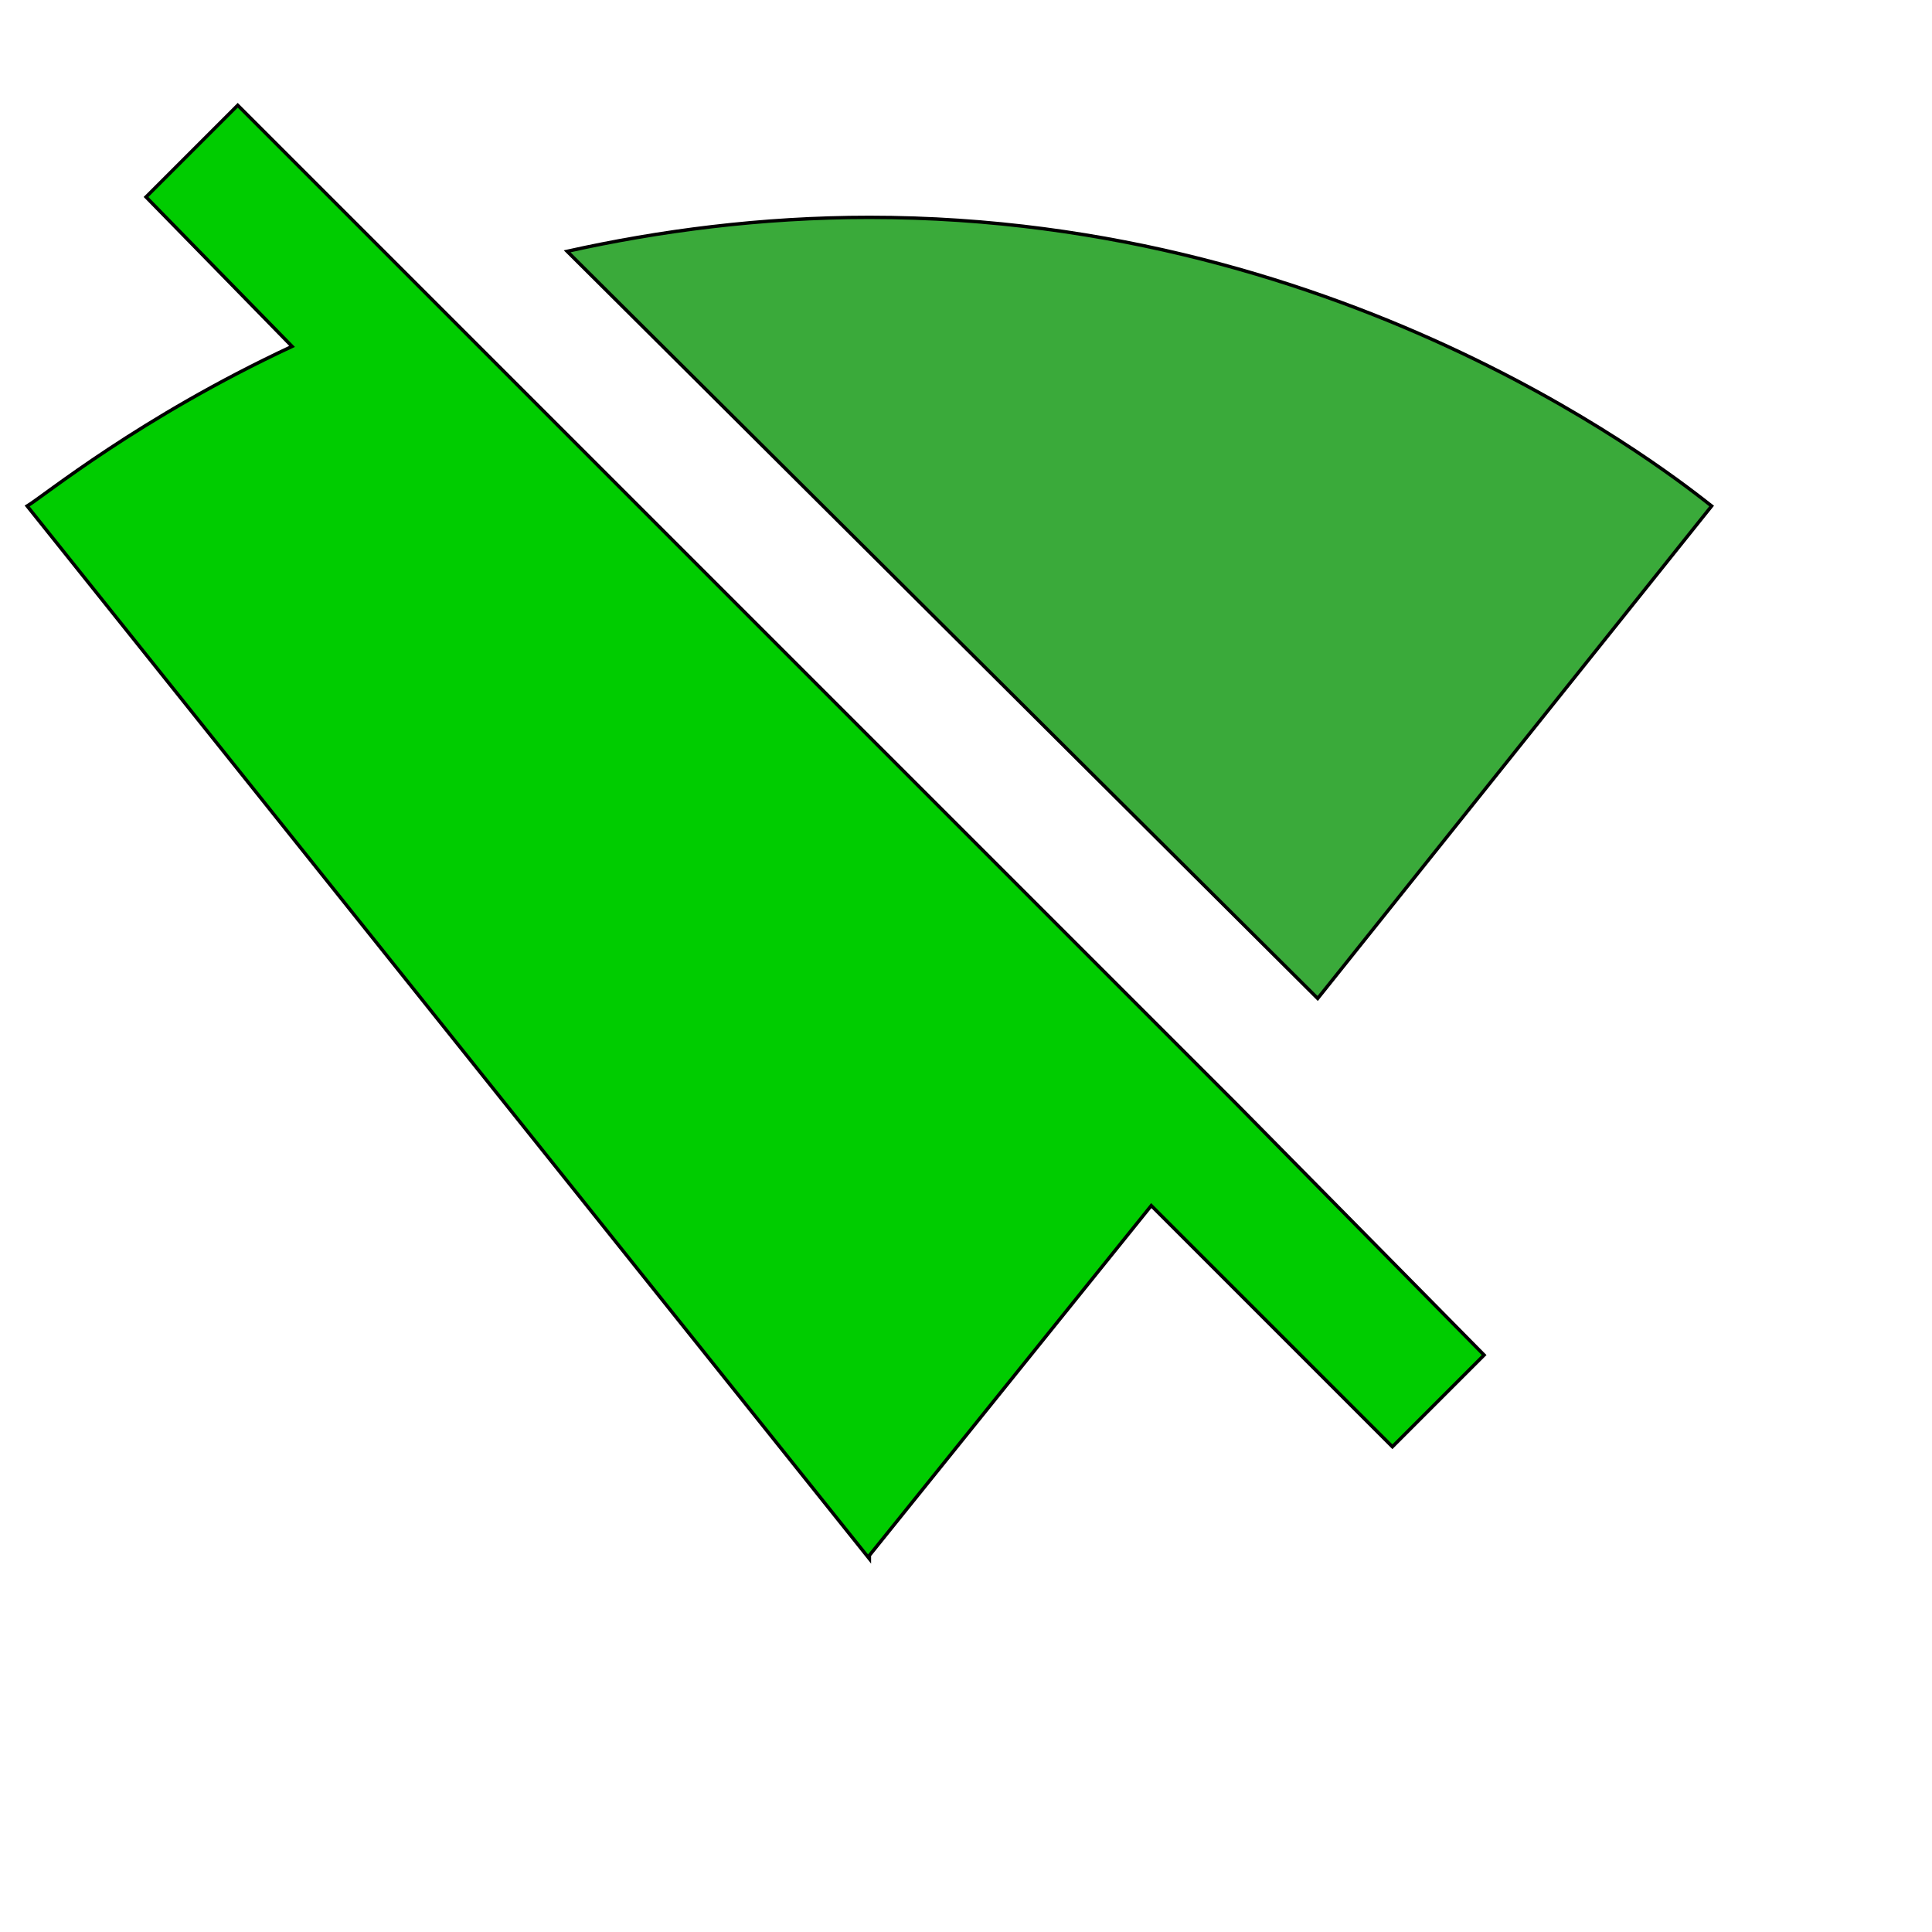 <svg id="th_wav_signal-wifi-off" width="100%" height="100%" xmlns="http://www.w3.org/2000/svg" version="1.1" xmlns:xlink="http://www.w3.org/1999/xlink" xmlns:svgjs="http://svgjs.com/svgjs" preserveAspectRatio="xMidYMin slice" data-uid="wav_signal-wifi-off" data-keyword="wav_signal-wifi-off" viewBox="0 0 512 512" transform="matrix(0.9,0,0,0.9,0,0)" data-colors="[&quot;#00cc00&quot;,&quot;#3aaa3a&quot;,&quot;#3aaa3a&quot;]"><path id="th_wav_signal-wifi-off_1" d="M364 325L70 31L43 58L86 102C41 123 13 146 8 149L256 459L256 458L339 355L410 426L437 399L364 325Z " fill-rule="evenodd" fill="#00cc00" stroke-width="1" stroke="#000000"></path><path id="th_wav_signal-wifi-off_0" d="M504 149C495 142 399 64 256 64C224 64 194 68 167 74L388 294Z " fill-rule="evenodd" fill="#3aaa3a" stroke-width="1" stroke="#000000"></path><defs id="SvgjsDefs19646" fill="#3aaa3a"></defs></svg>